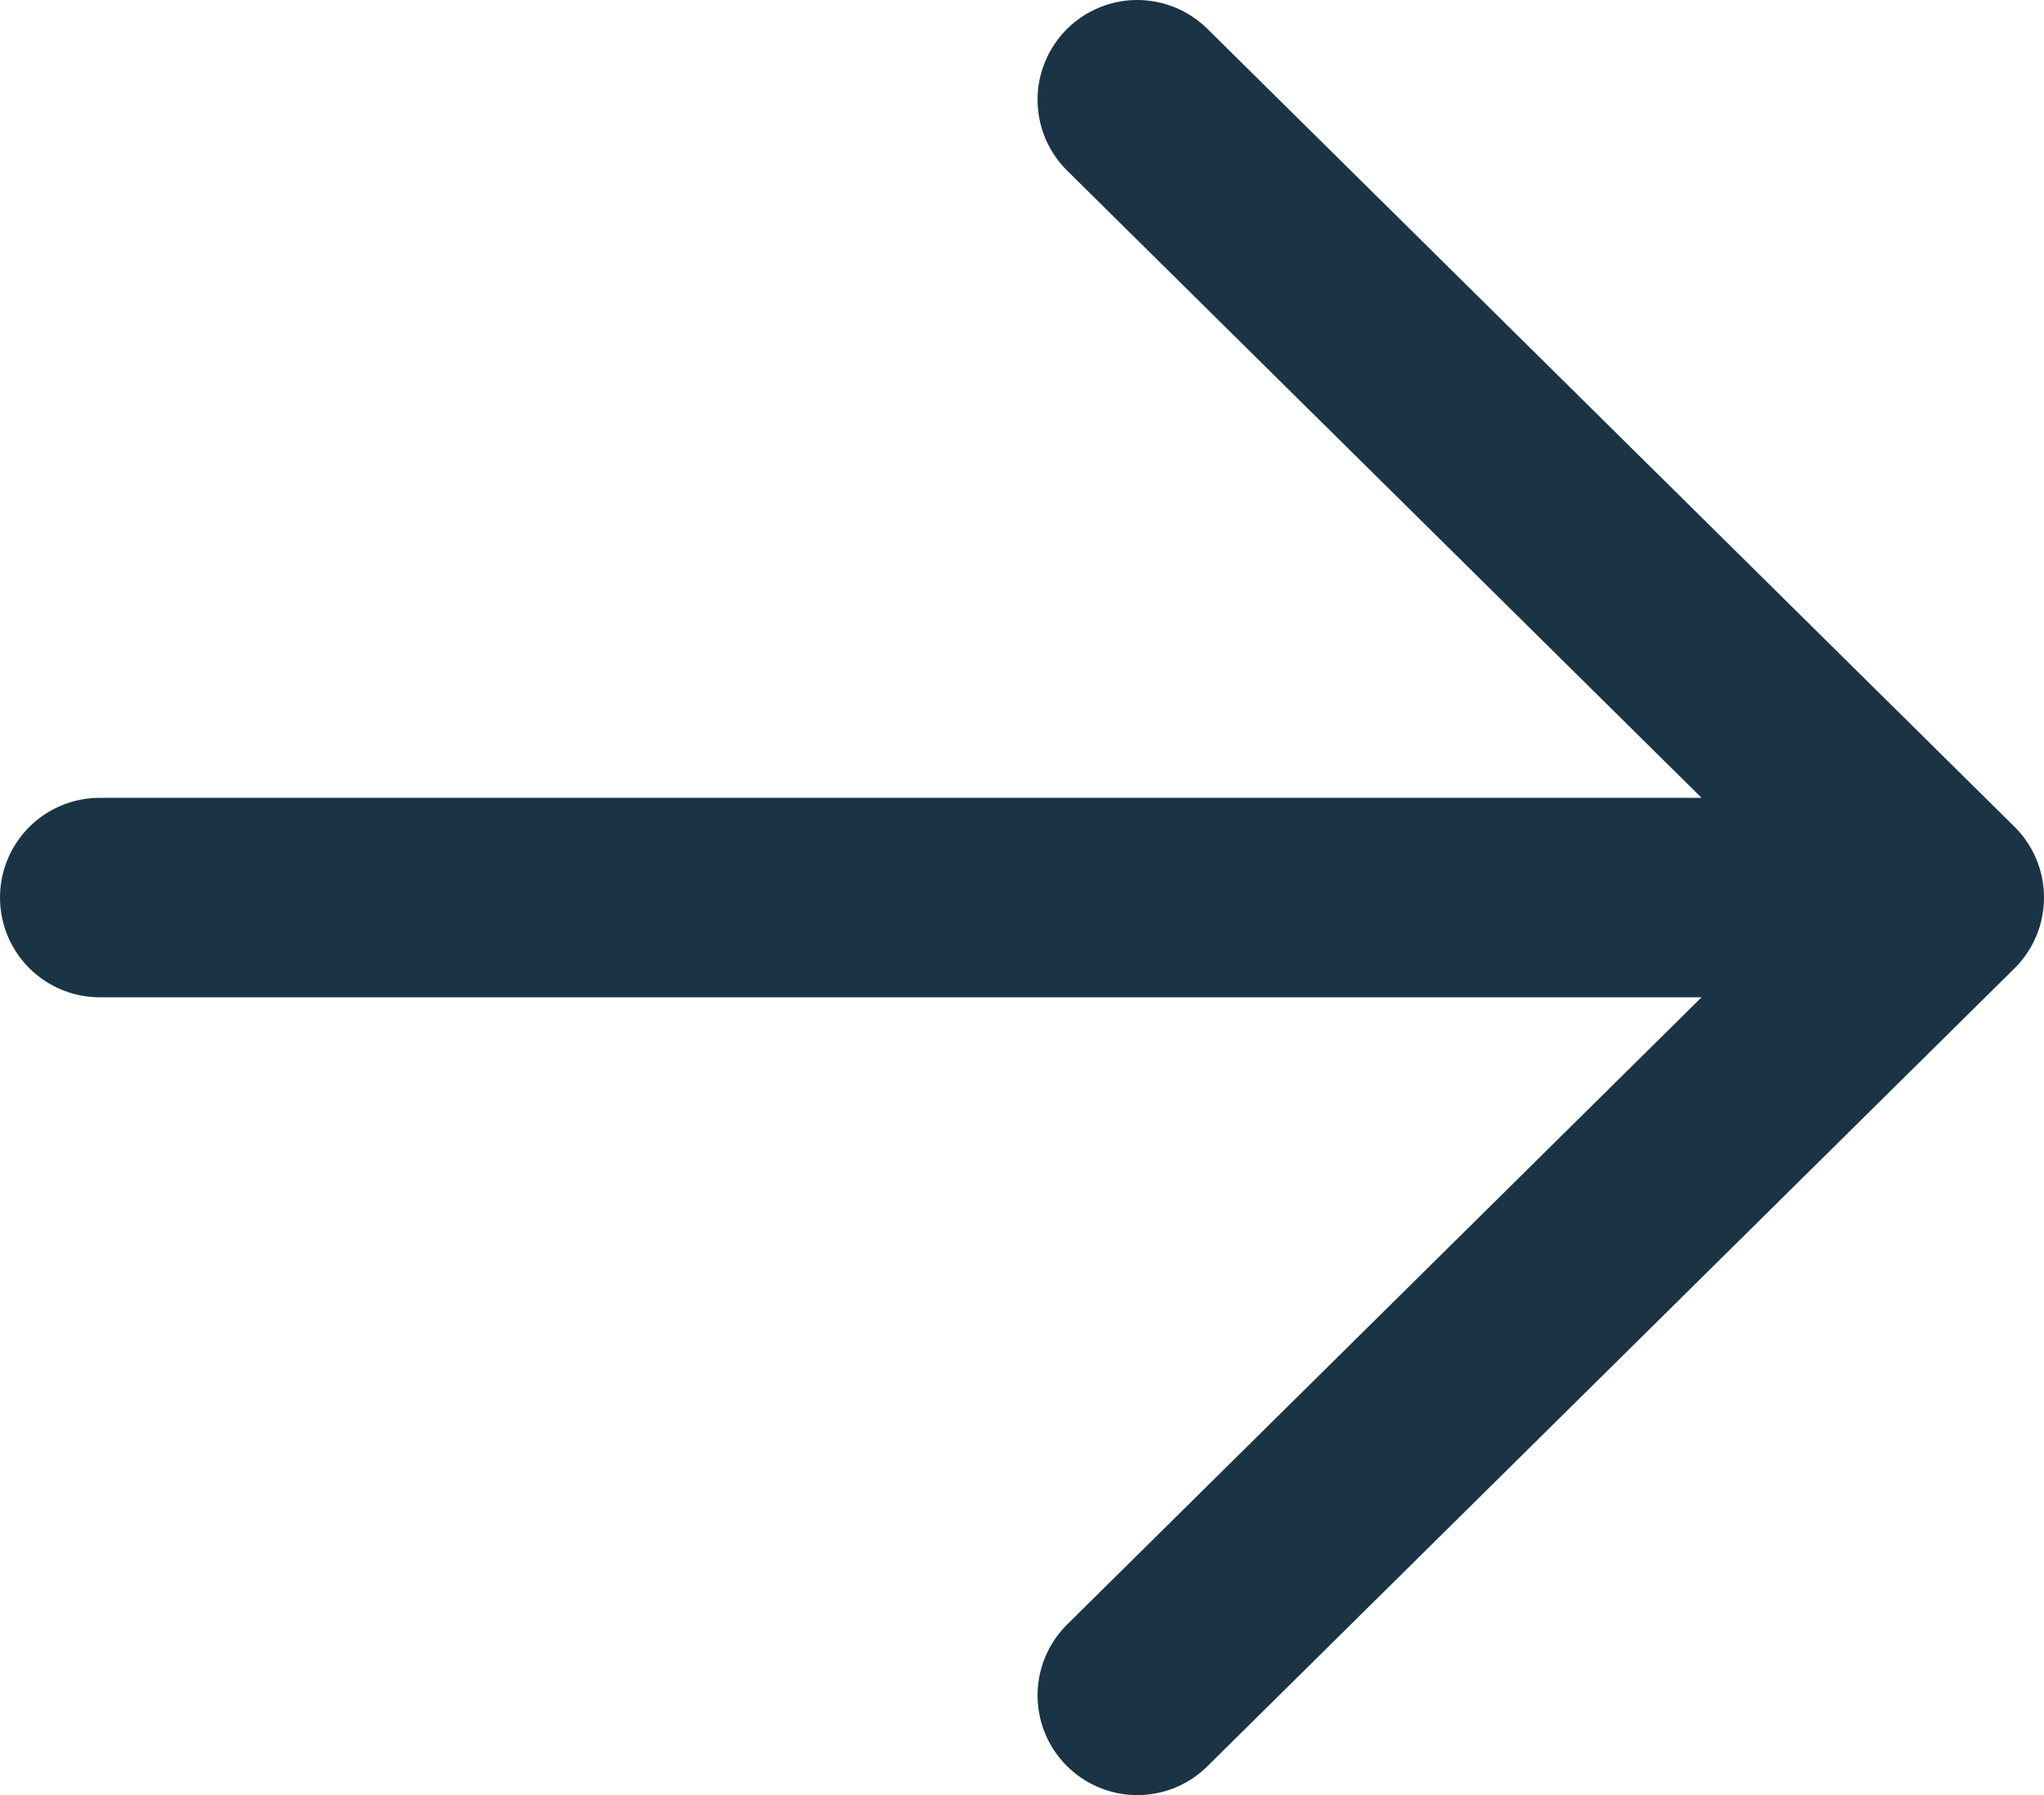 <svg width="41" height="36" viewBox="0 0 41 36" fill="none" xmlns="http://www.w3.org/2000/svg">
<path d="M2 18H39M22.812 2L39 18L22.812 34" stroke="#1A3446" stroke-width="4" stroke-linecap="round" stroke-linejoin="round"/>
</svg>
